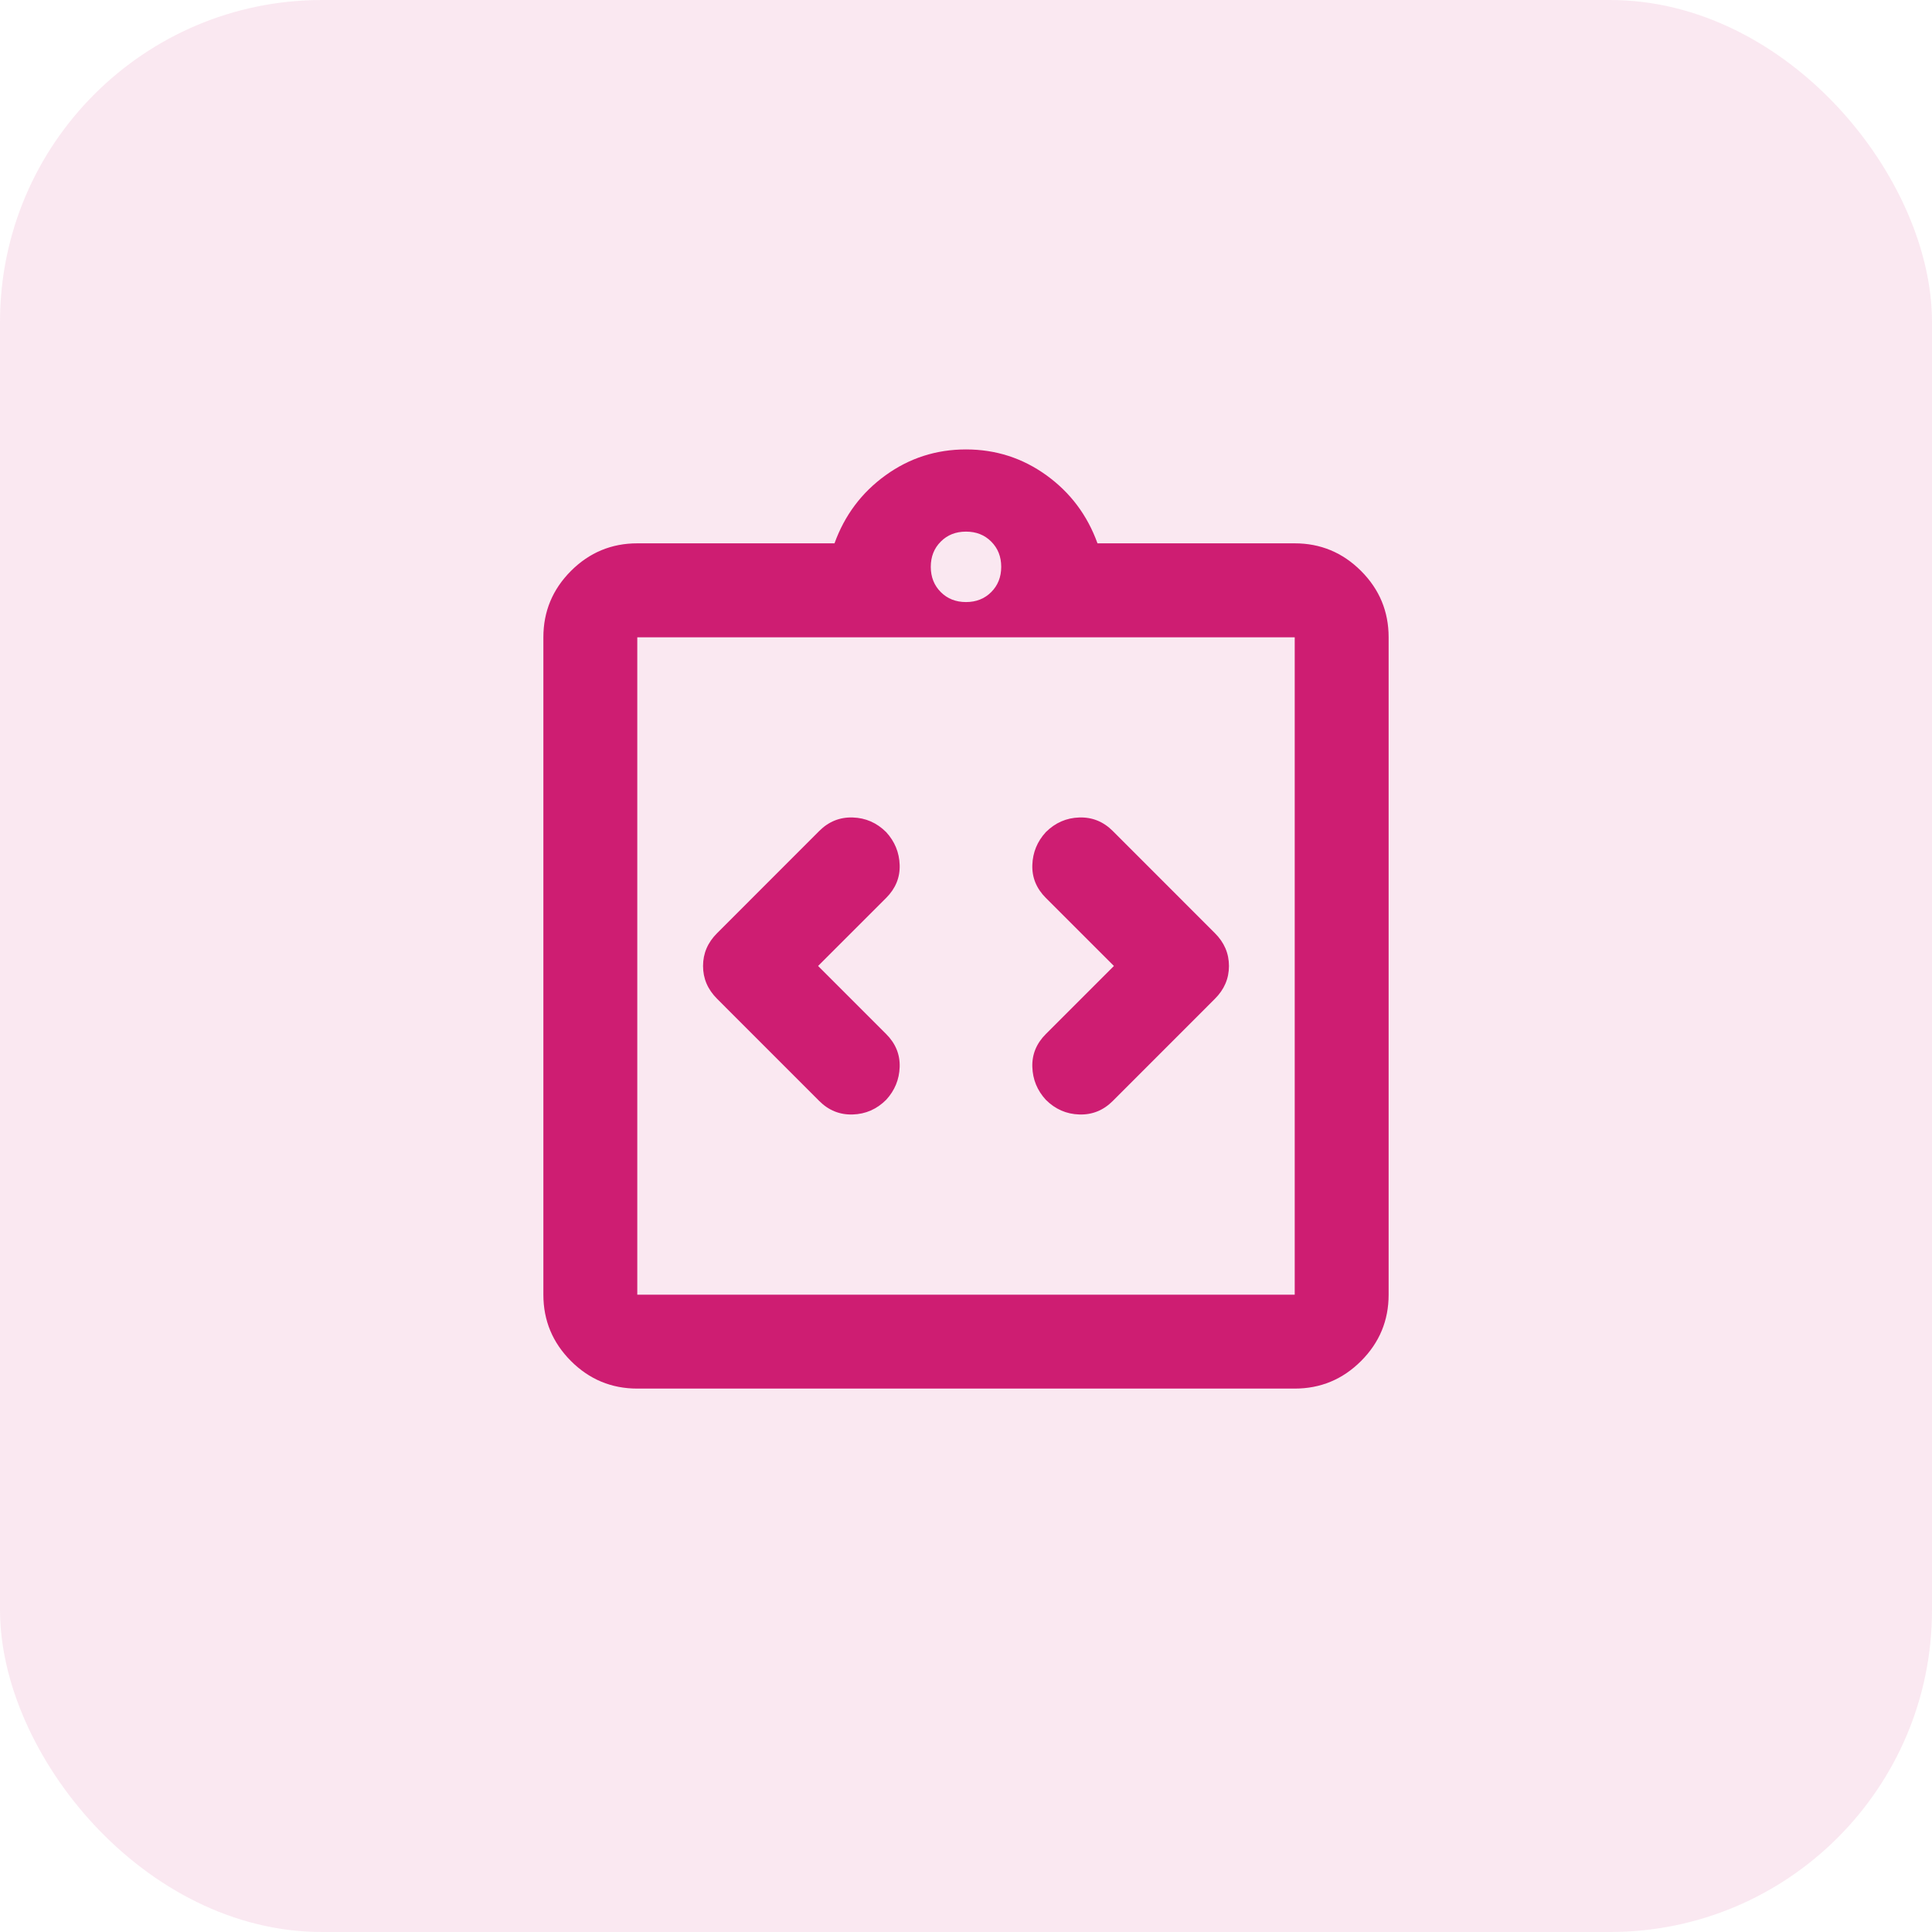 <svg width="48" height="48" viewBox="0 0 48 48" fill="none" xmlns="http://www.w3.org/2000/svg">
<rect width="48" height="48" rx="8" fill="#CE1D72" fill-opacity="0.1"/>
<path d="M20.325 23.999L22.017 22.308C22.25 22.074 22.362 21.802 22.352 21.491C22.342 21.18 22.231 20.908 22.017 20.674C21.783 20.441 21.506 20.32 21.185 20.31C20.865 20.3 20.587 20.412 20.354 20.645L17.817 23.183C17.583 23.416 17.467 23.688 17.467 23.999C17.467 24.311 17.583 24.583 17.817 24.816L20.354 27.354C20.587 27.587 20.865 27.699 21.185 27.689C21.506 27.679 21.783 27.558 22.017 27.324C22.231 27.091 22.342 26.819 22.352 26.508C22.362 26.197 22.25 25.924 22.017 25.691L20.325 23.999ZM27.675 23.999L25.983 25.691C25.75 25.924 25.638 26.197 25.648 26.508C25.658 26.819 25.769 27.091 25.983 27.324C26.217 27.558 26.494 27.679 26.815 27.689C27.135 27.699 27.413 27.587 27.646 27.354L30.183 24.816C30.417 24.583 30.533 24.311 30.533 23.999C30.533 23.688 30.417 23.416 30.183 23.183L27.646 20.645C27.413 20.412 27.135 20.3 26.815 20.31C26.494 20.32 26.217 20.441 25.983 20.674C25.769 20.908 25.658 21.18 25.648 21.491C25.638 21.802 25.75 22.074 25.983 22.308L27.675 23.999ZM15.833 34.499C15.192 34.499 14.642 34.271 14.185 33.814C13.729 33.357 13.5 32.808 13.5 32.166V15.833C13.5 15.191 13.729 14.642 14.185 14.185C14.642 13.728 15.192 13.499 15.833 13.499H20.733C20.986 12.799 21.409 12.236 22.002 11.808C22.595 11.38 23.261 11.166 24 11.166C24.739 11.166 25.405 11.38 25.998 11.808C26.591 12.236 27.014 12.799 27.267 13.499H32.167C32.808 13.499 33.358 13.728 33.815 14.185C34.272 14.642 34.5 15.191 34.5 15.833V32.166C34.5 32.808 34.272 33.357 33.815 33.814C33.358 34.271 32.808 34.499 32.167 34.499H15.833ZM15.833 32.166H32.167V15.833H15.833V32.166ZM24 14.958C24.253 14.958 24.462 14.875 24.627 14.71C24.792 14.544 24.875 14.335 24.875 14.083C24.875 13.83 24.792 13.621 24.627 13.456C24.462 13.29 24.253 13.208 24 13.208C23.747 13.208 23.538 13.29 23.373 13.456C23.208 13.621 23.125 13.83 23.125 14.083C23.125 14.335 23.208 14.544 23.373 14.71C23.538 14.875 23.747 14.958 24 14.958Z" fill="#CE1D72"/>
</svg>
